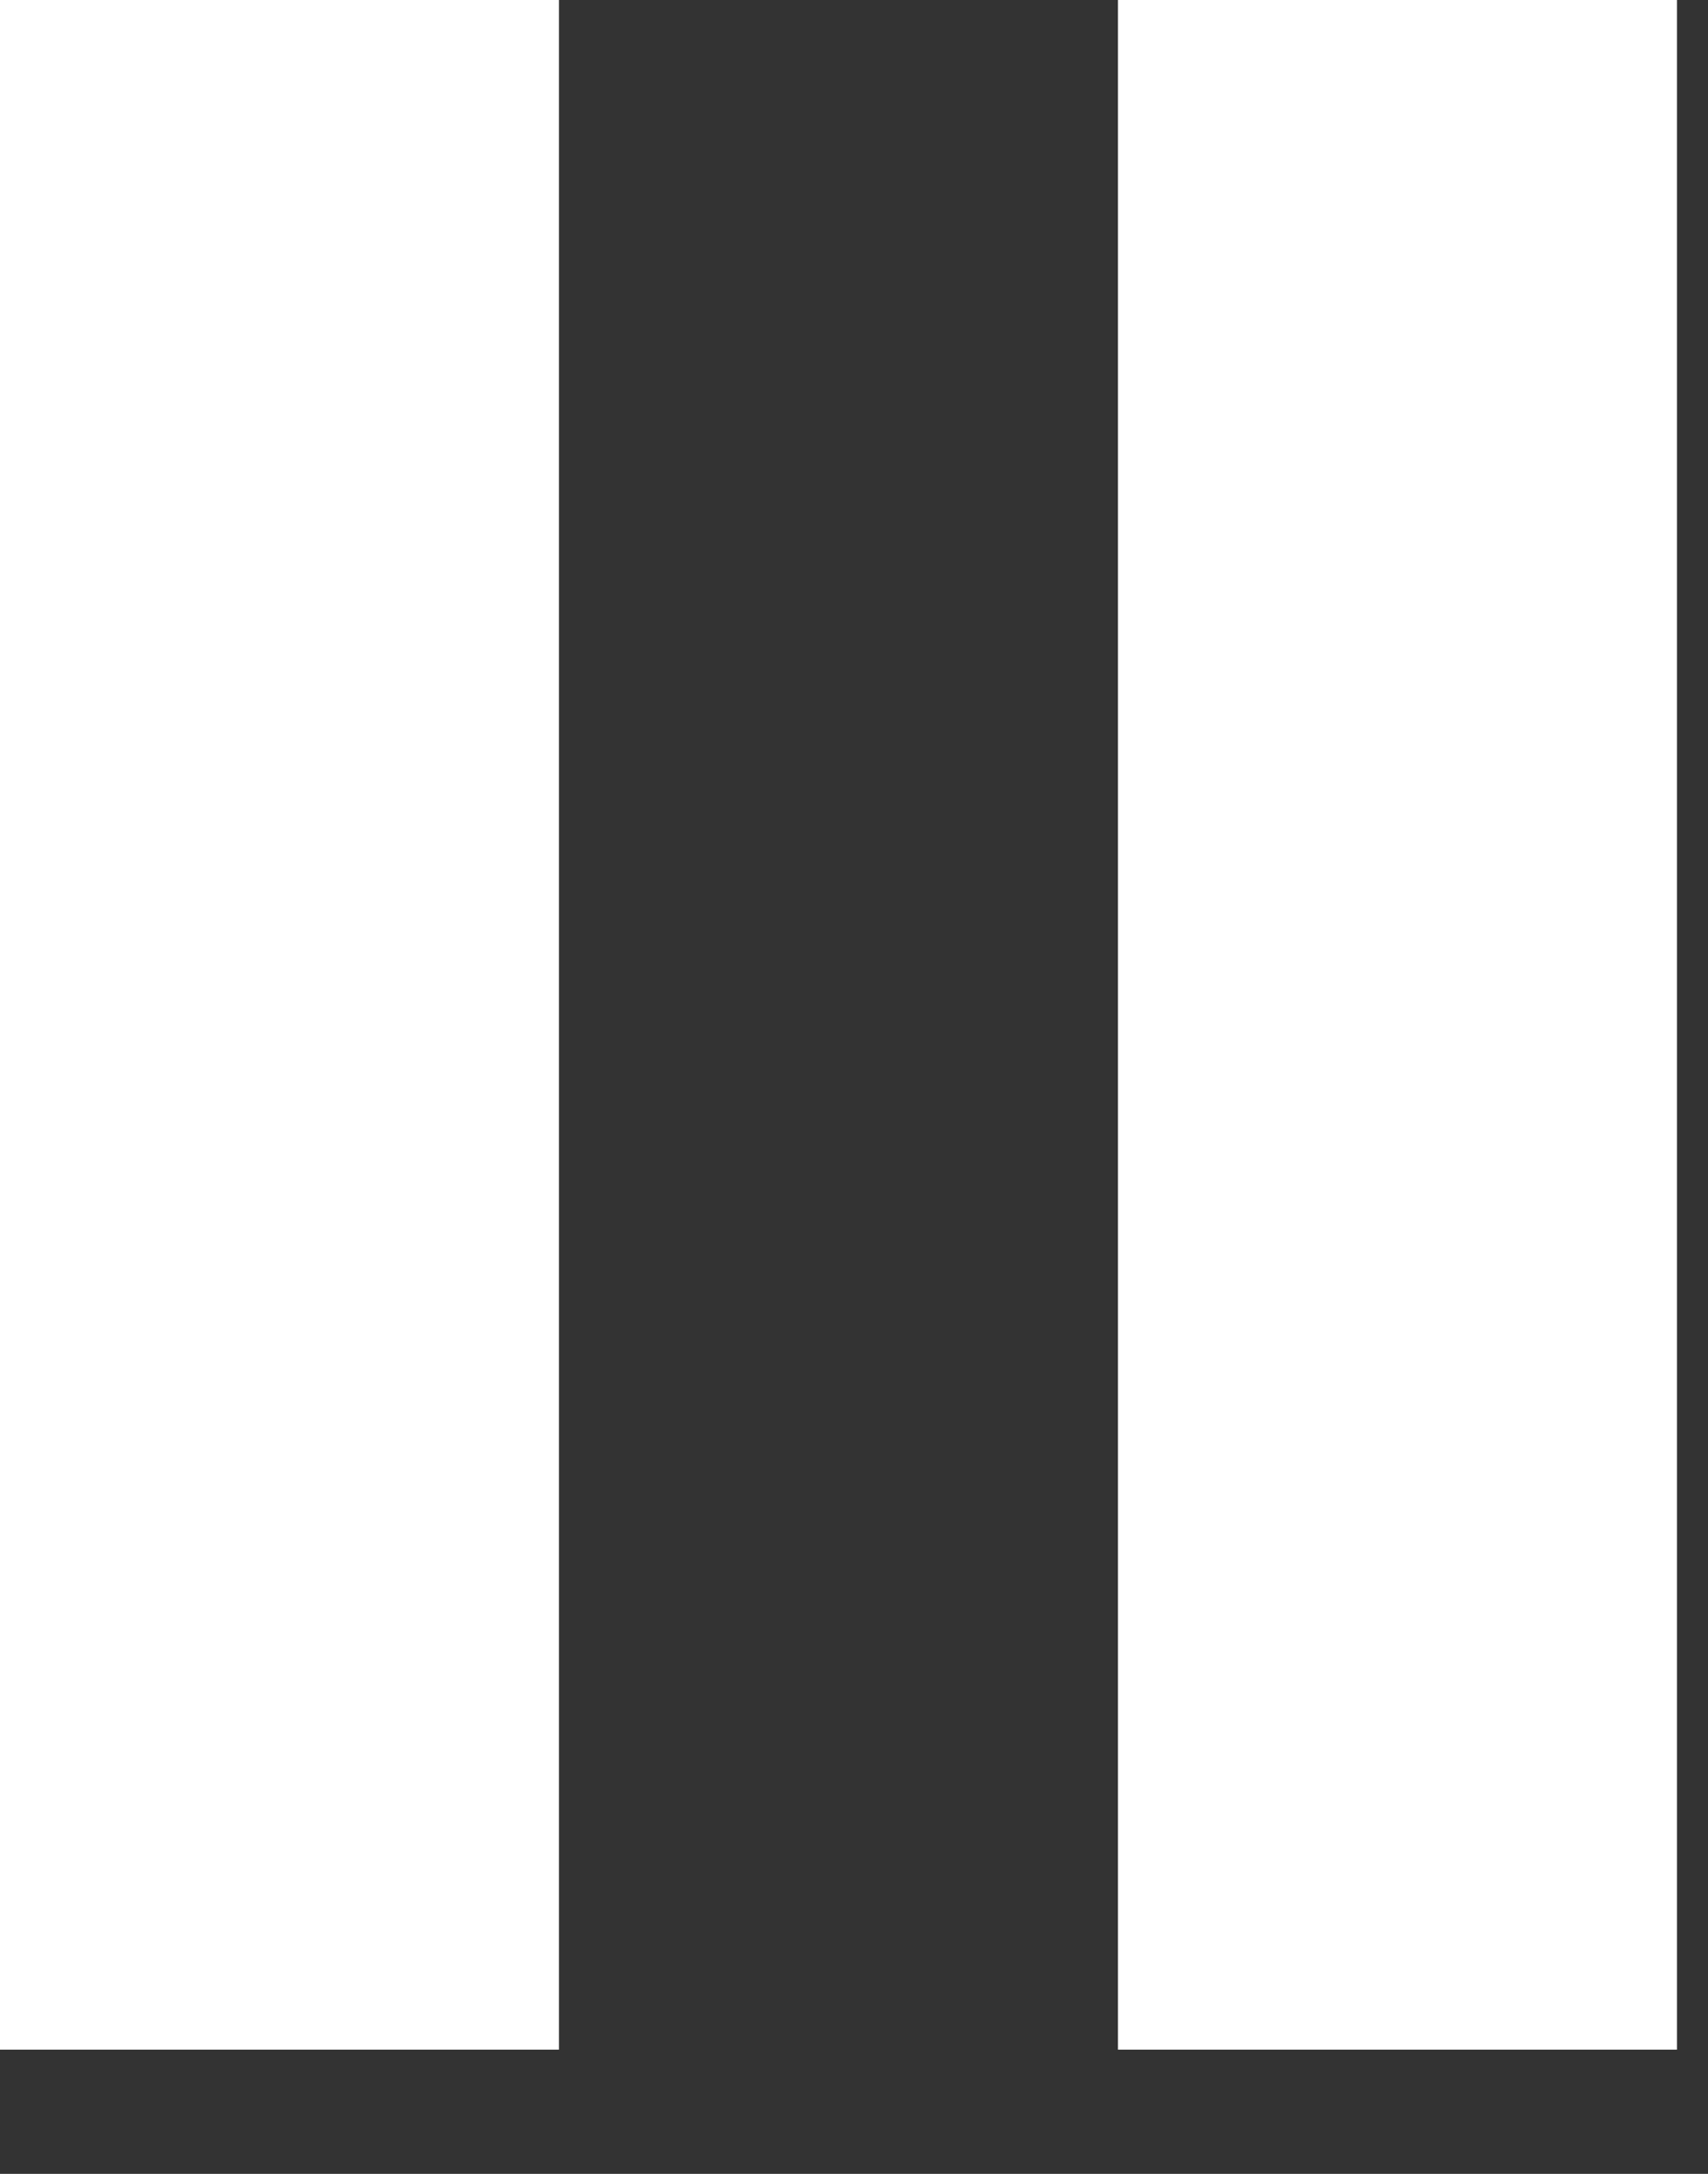 <svg width="11" height="14" viewBox="0 0 11 14" fill="none" xmlns="http://www.w3.org/2000/svg">
<rect x="0" y="0" width="11" height="14" fill="#333333" stroke="none"/>
<rect width="3.6" height="13.2" fill="white"/>
<rect x="7.2" width="3.6" height="13.2" fill="white"/>
</svg>
